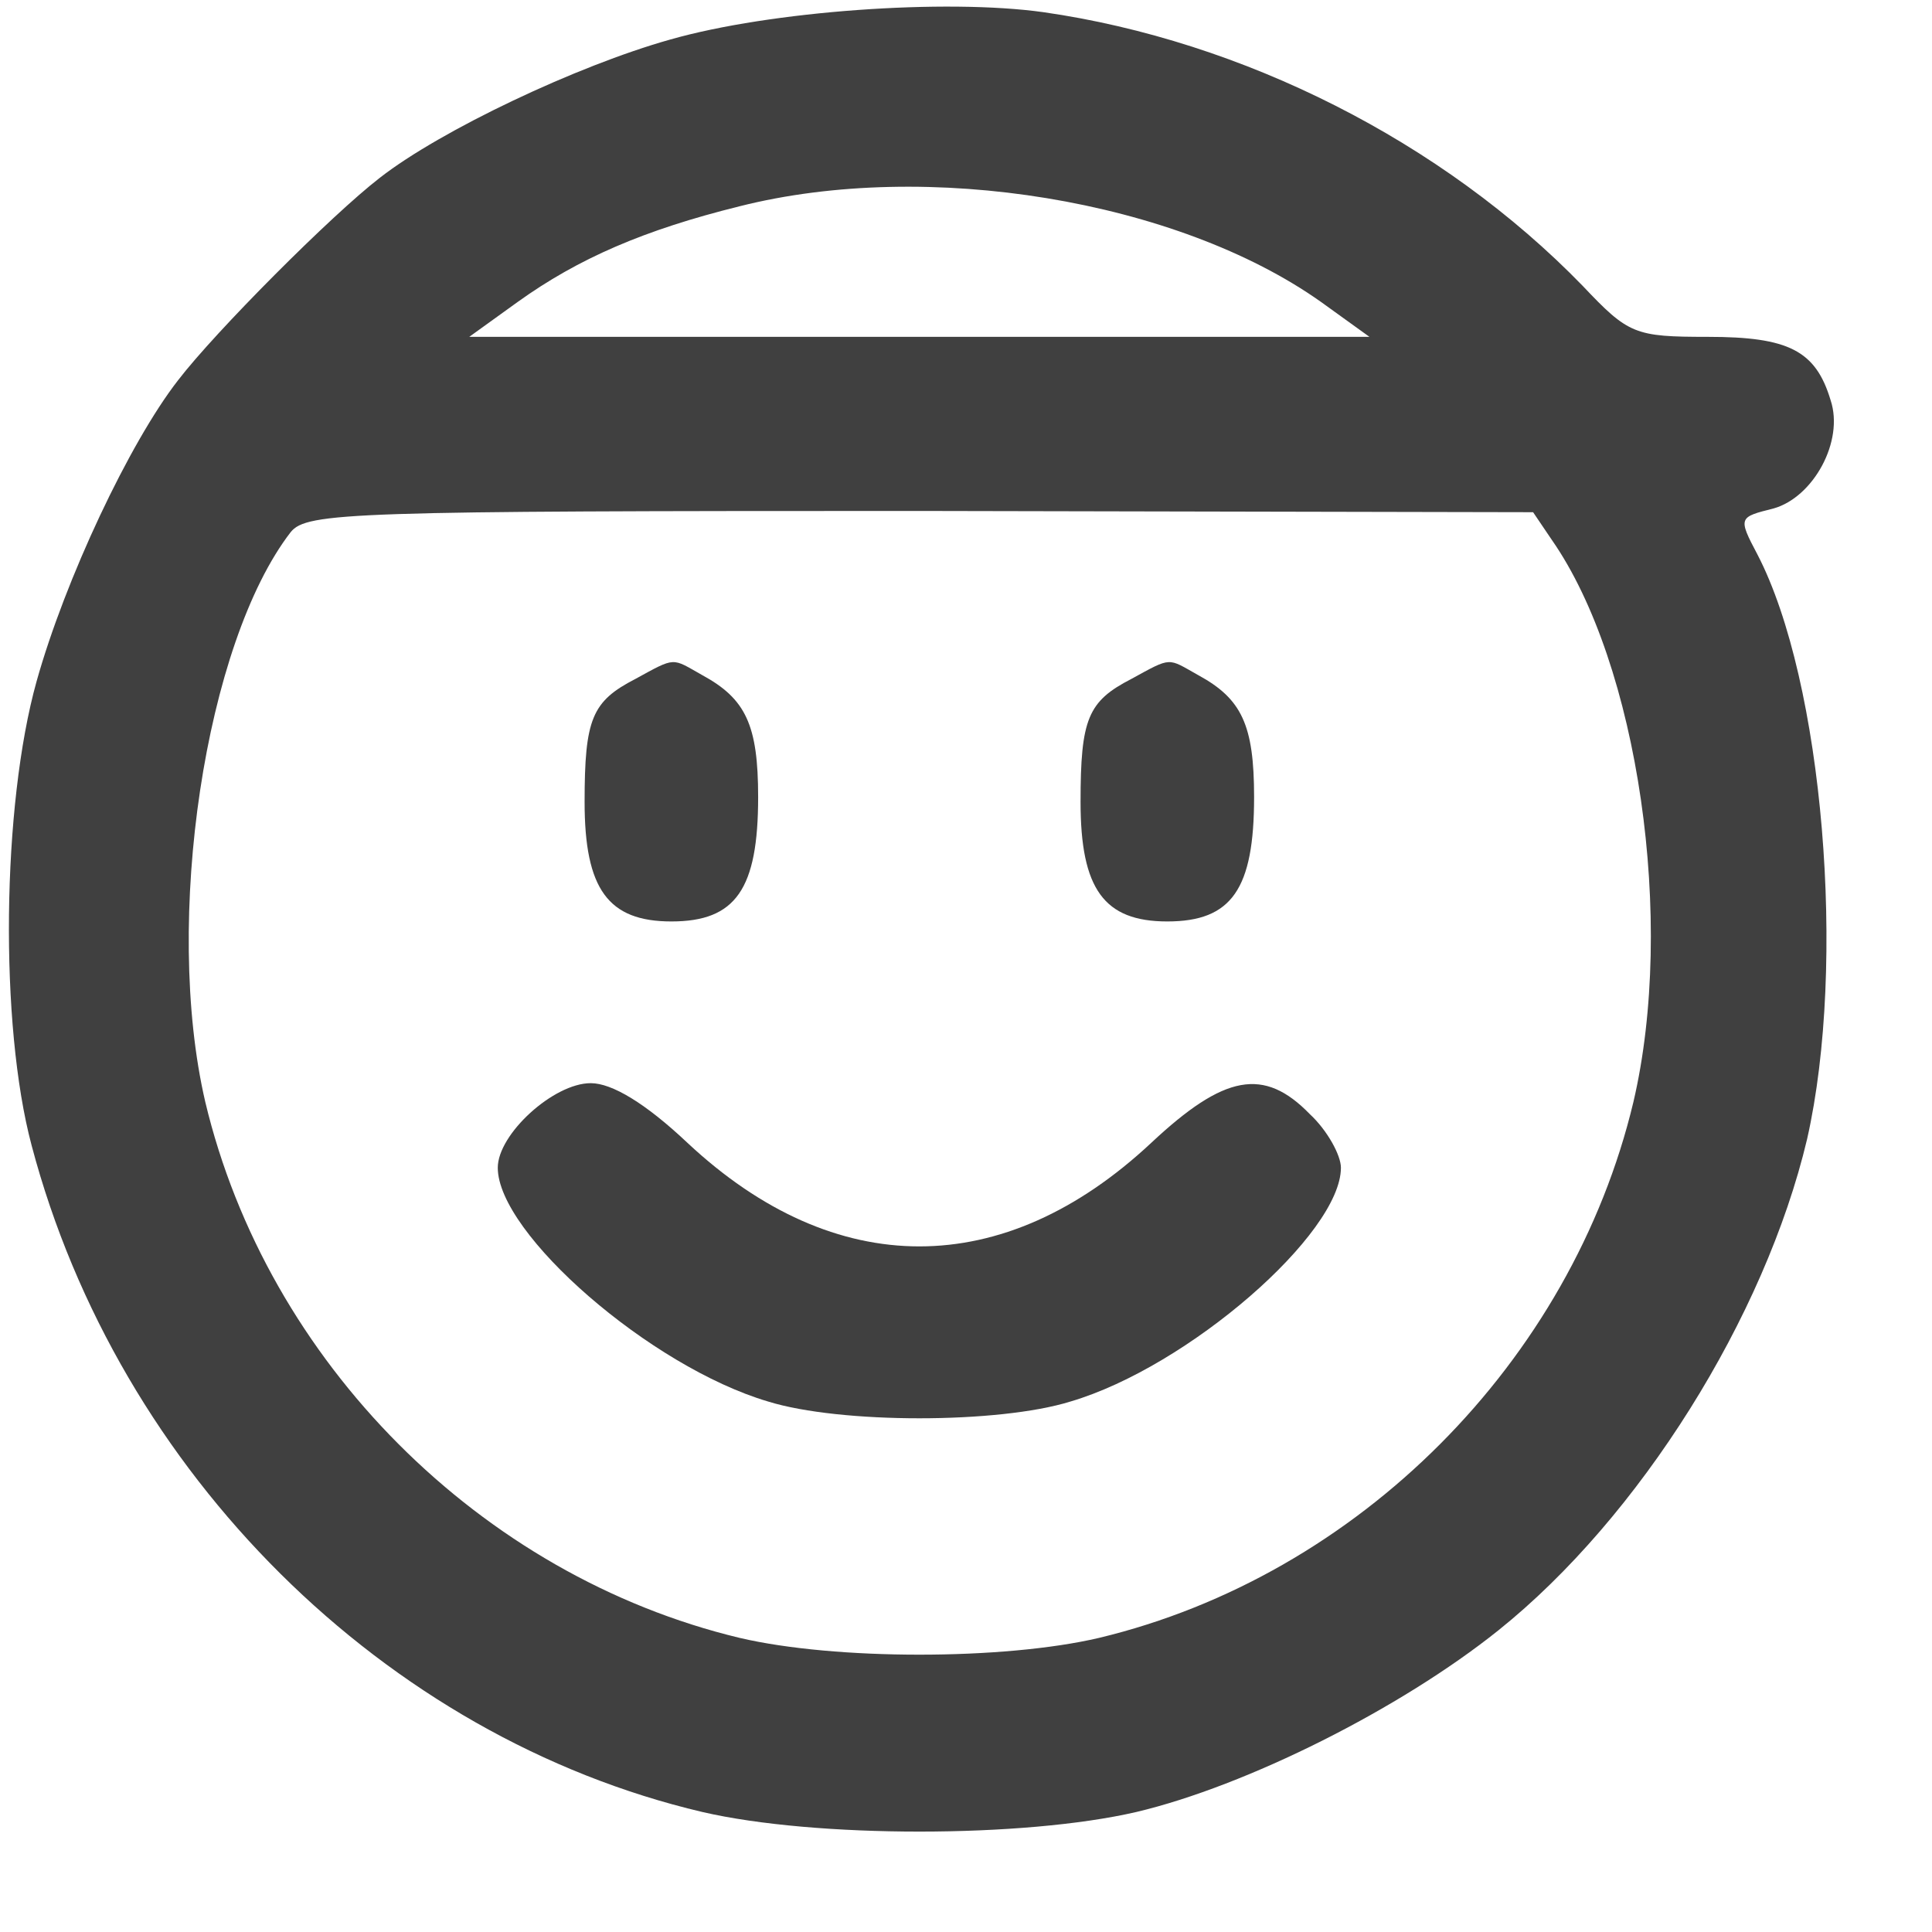 <svg width="17" height="17" viewBox="0 0 17 17" fill="none" xmlns="http://www.w3.org/2000/svg">
<g id="Vector">
<path d="M9.18 0.107C10.937 0.359 12.693 1.245 13.926 2.515C14.33 2.942 14.384 2.964 15.028 2.964C15.737 2.964 15.977 3.084 16.108 3.522C16.228 3.883 15.955 4.376 15.606 4.474C15.301 4.551 15.29 4.551 15.464 4.879C16.043 5.995 16.25 8.48 15.901 10.023C15.53 11.588 14.428 13.35 13.184 14.346C12.322 15.036 10.97 15.714 9.999 15.944C9.006 16.174 7.173 16.174 6.18 15.944C3.387 15.287 1.042 12.967 0.278 10.078C-0.005 9.016 0.016 7.09 0.322 5.995C0.573 5.098 1.14 3.894 1.566 3.347C1.893 2.92 2.918 1.891 3.344 1.563C3.878 1.147 5.078 0.578 5.897 0.348C6.78 0.096 8.319 -0.013 9.18 0.107ZM6.508 1.815C5.668 2.023 5.089 2.274 4.555 2.657L4.129 2.964H12.05L11.624 2.657C10.359 1.76 8.155 1.399 6.508 1.815ZM2.558 4.682C1.806 5.656 1.435 8.097 1.806 9.695C2.351 11.982 4.227 13.865 6.508 14.412C7.348 14.609 8.831 14.609 9.671 14.412C11.951 13.865 13.828 11.982 14.373 9.695C14.744 8.108 14.417 5.842 13.653 4.748L13.49 4.507L8.1 4.496C3.093 4.496 2.7 4.507 2.558 4.682Z" fill="#404040"/>
<path d="M10.544 5.941C10.926 6.149 11.035 6.379 11.035 7.013C11.035 7.823 10.839 8.108 10.271 8.108C9.715 8.108 9.508 7.823 9.508 7.057C9.508 6.324 9.573 6.171 9.955 5.974C10.315 5.777 10.271 5.788 10.544 5.941Z" fill="#404040"/>
<path d="M6.18 5.941C6.562 6.149 6.671 6.379 6.671 7.013C6.671 7.823 6.475 8.108 5.908 8.108C5.351 8.108 5.144 7.823 5.144 7.057C5.144 6.324 5.209 6.171 5.591 5.974C5.951 5.777 5.908 5.788 6.18 5.941Z" fill="#404040"/>
<path d="M11.526 9.804C11.679 9.946 11.799 10.165 11.799 10.275C11.799 10.855 10.457 12.026 9.42 12.332C8.788 12.529 7.391 12.529 6.758 12.332C5.722 12.026 4.38 10.855 4.38 10.275C4.38 9.979 4.871 9.531 5.198 9.531C5.384 9.531 5.678 9.706 6.049 10.056C7.348 11.271 8.831 11.271 10.13 10.056C10.773 9.454 11.122 9.388 11.526 9.804Z" fill="#404040"/>
</g>
</svg>
